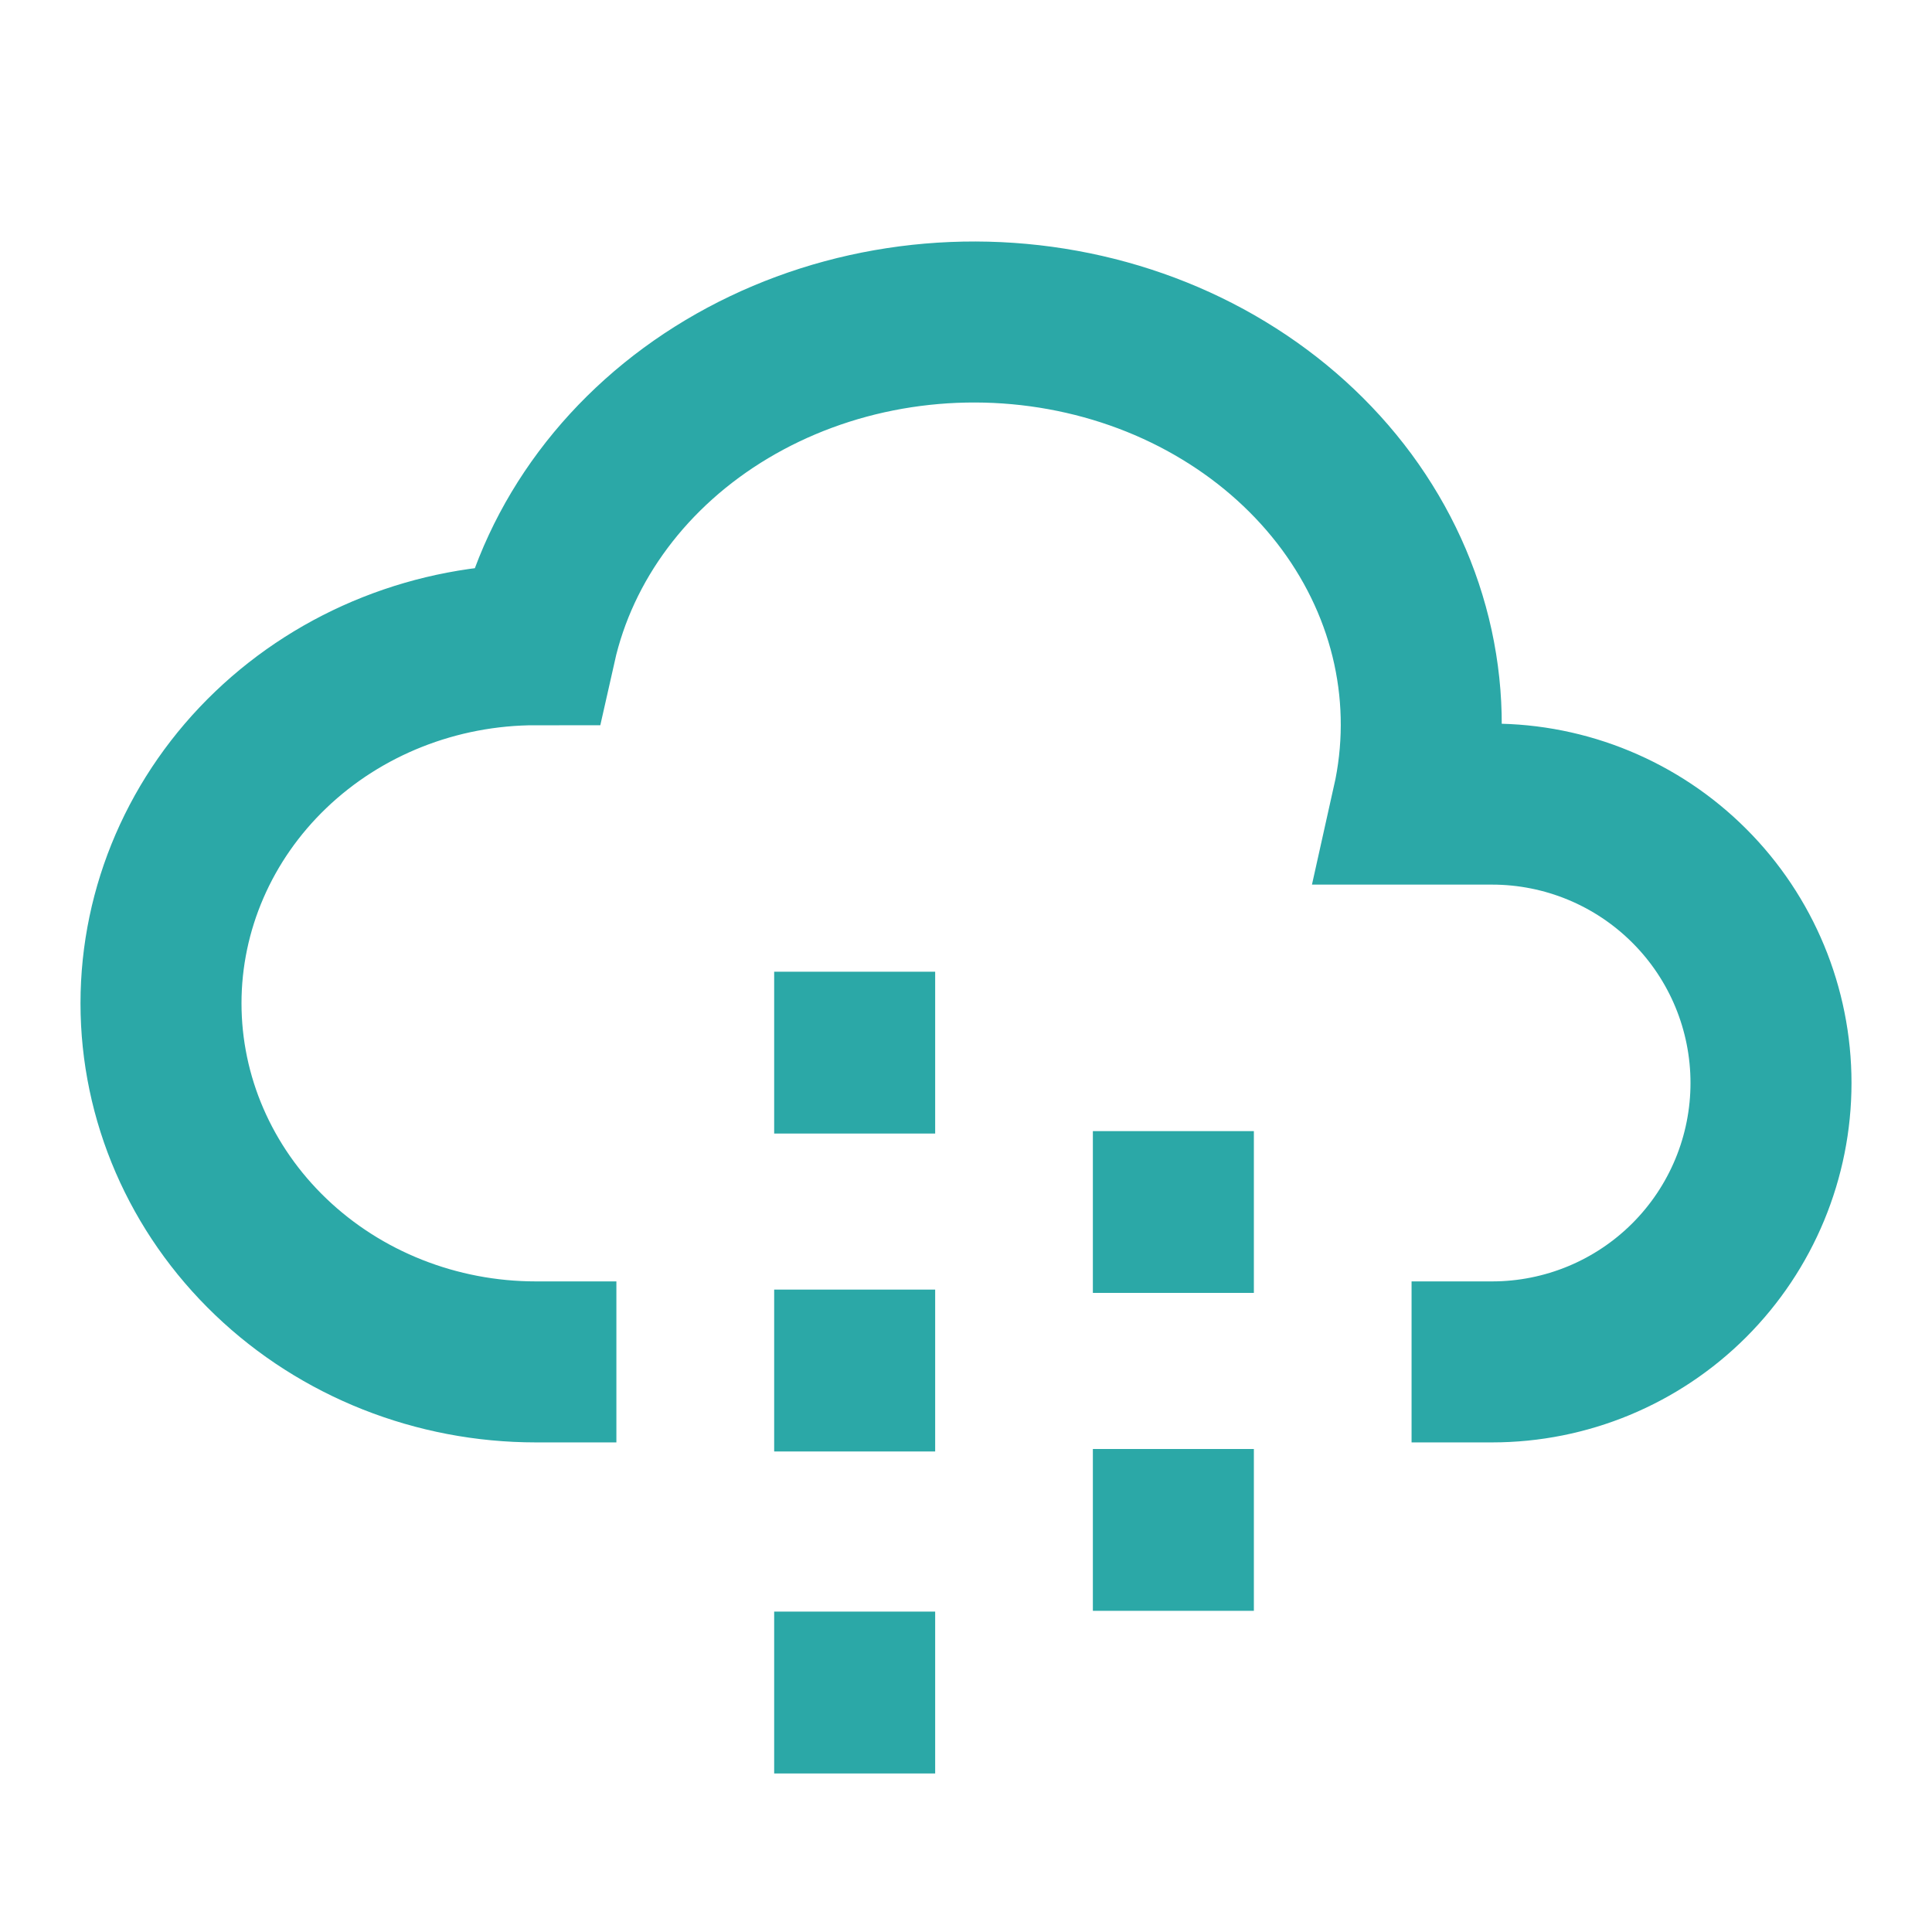 <svg width="24" height="24" viewBox="0 0 24 24" fill="none" xmlns="http://www.w3.org/2000/svg">
<path d="M6.657 16.918C5.422 16.918 4.237 16.449 3.364 15.613C2.491 14.778 2 13.645 2 12.463C2 11.282 2.491 10.149 3.364 9.314C4.237 8.478 5.422 8.009 6.657 8.009C6.949 6.709 7.802 5.567 9.029 4.834C9.637 4.471 10.318 4.219 11.034 4.093C11.75 3.967 12.486 3.969 13.201 4.099C13.916 4.229 14.596 4.484 15.201 4.851C15.806 5.217 16.325 5.687 16.729 6.234C17.132 6.781 17.412 7.394 17.552 8.038C17.692 8.683 17.69 9.345 17.546 9.989H18.535C19.454 9.989 20.335 10.354 20.985 11.004C21.635 11.653 22 12.534 22 13.453C22 14.372 21.635 15.253 20.985 15.903C20.335 16.553 19.454 16.918 18.535 16.918M14.576 15.061V15.051M10.617 13.081V13.071M14.576 19.01V19M10.617 17.031V17.02M10.617 21.031V21.02" stroke="#2BA8A7" stroke-width="2" stroke-linecap="square"/>
</svg>
